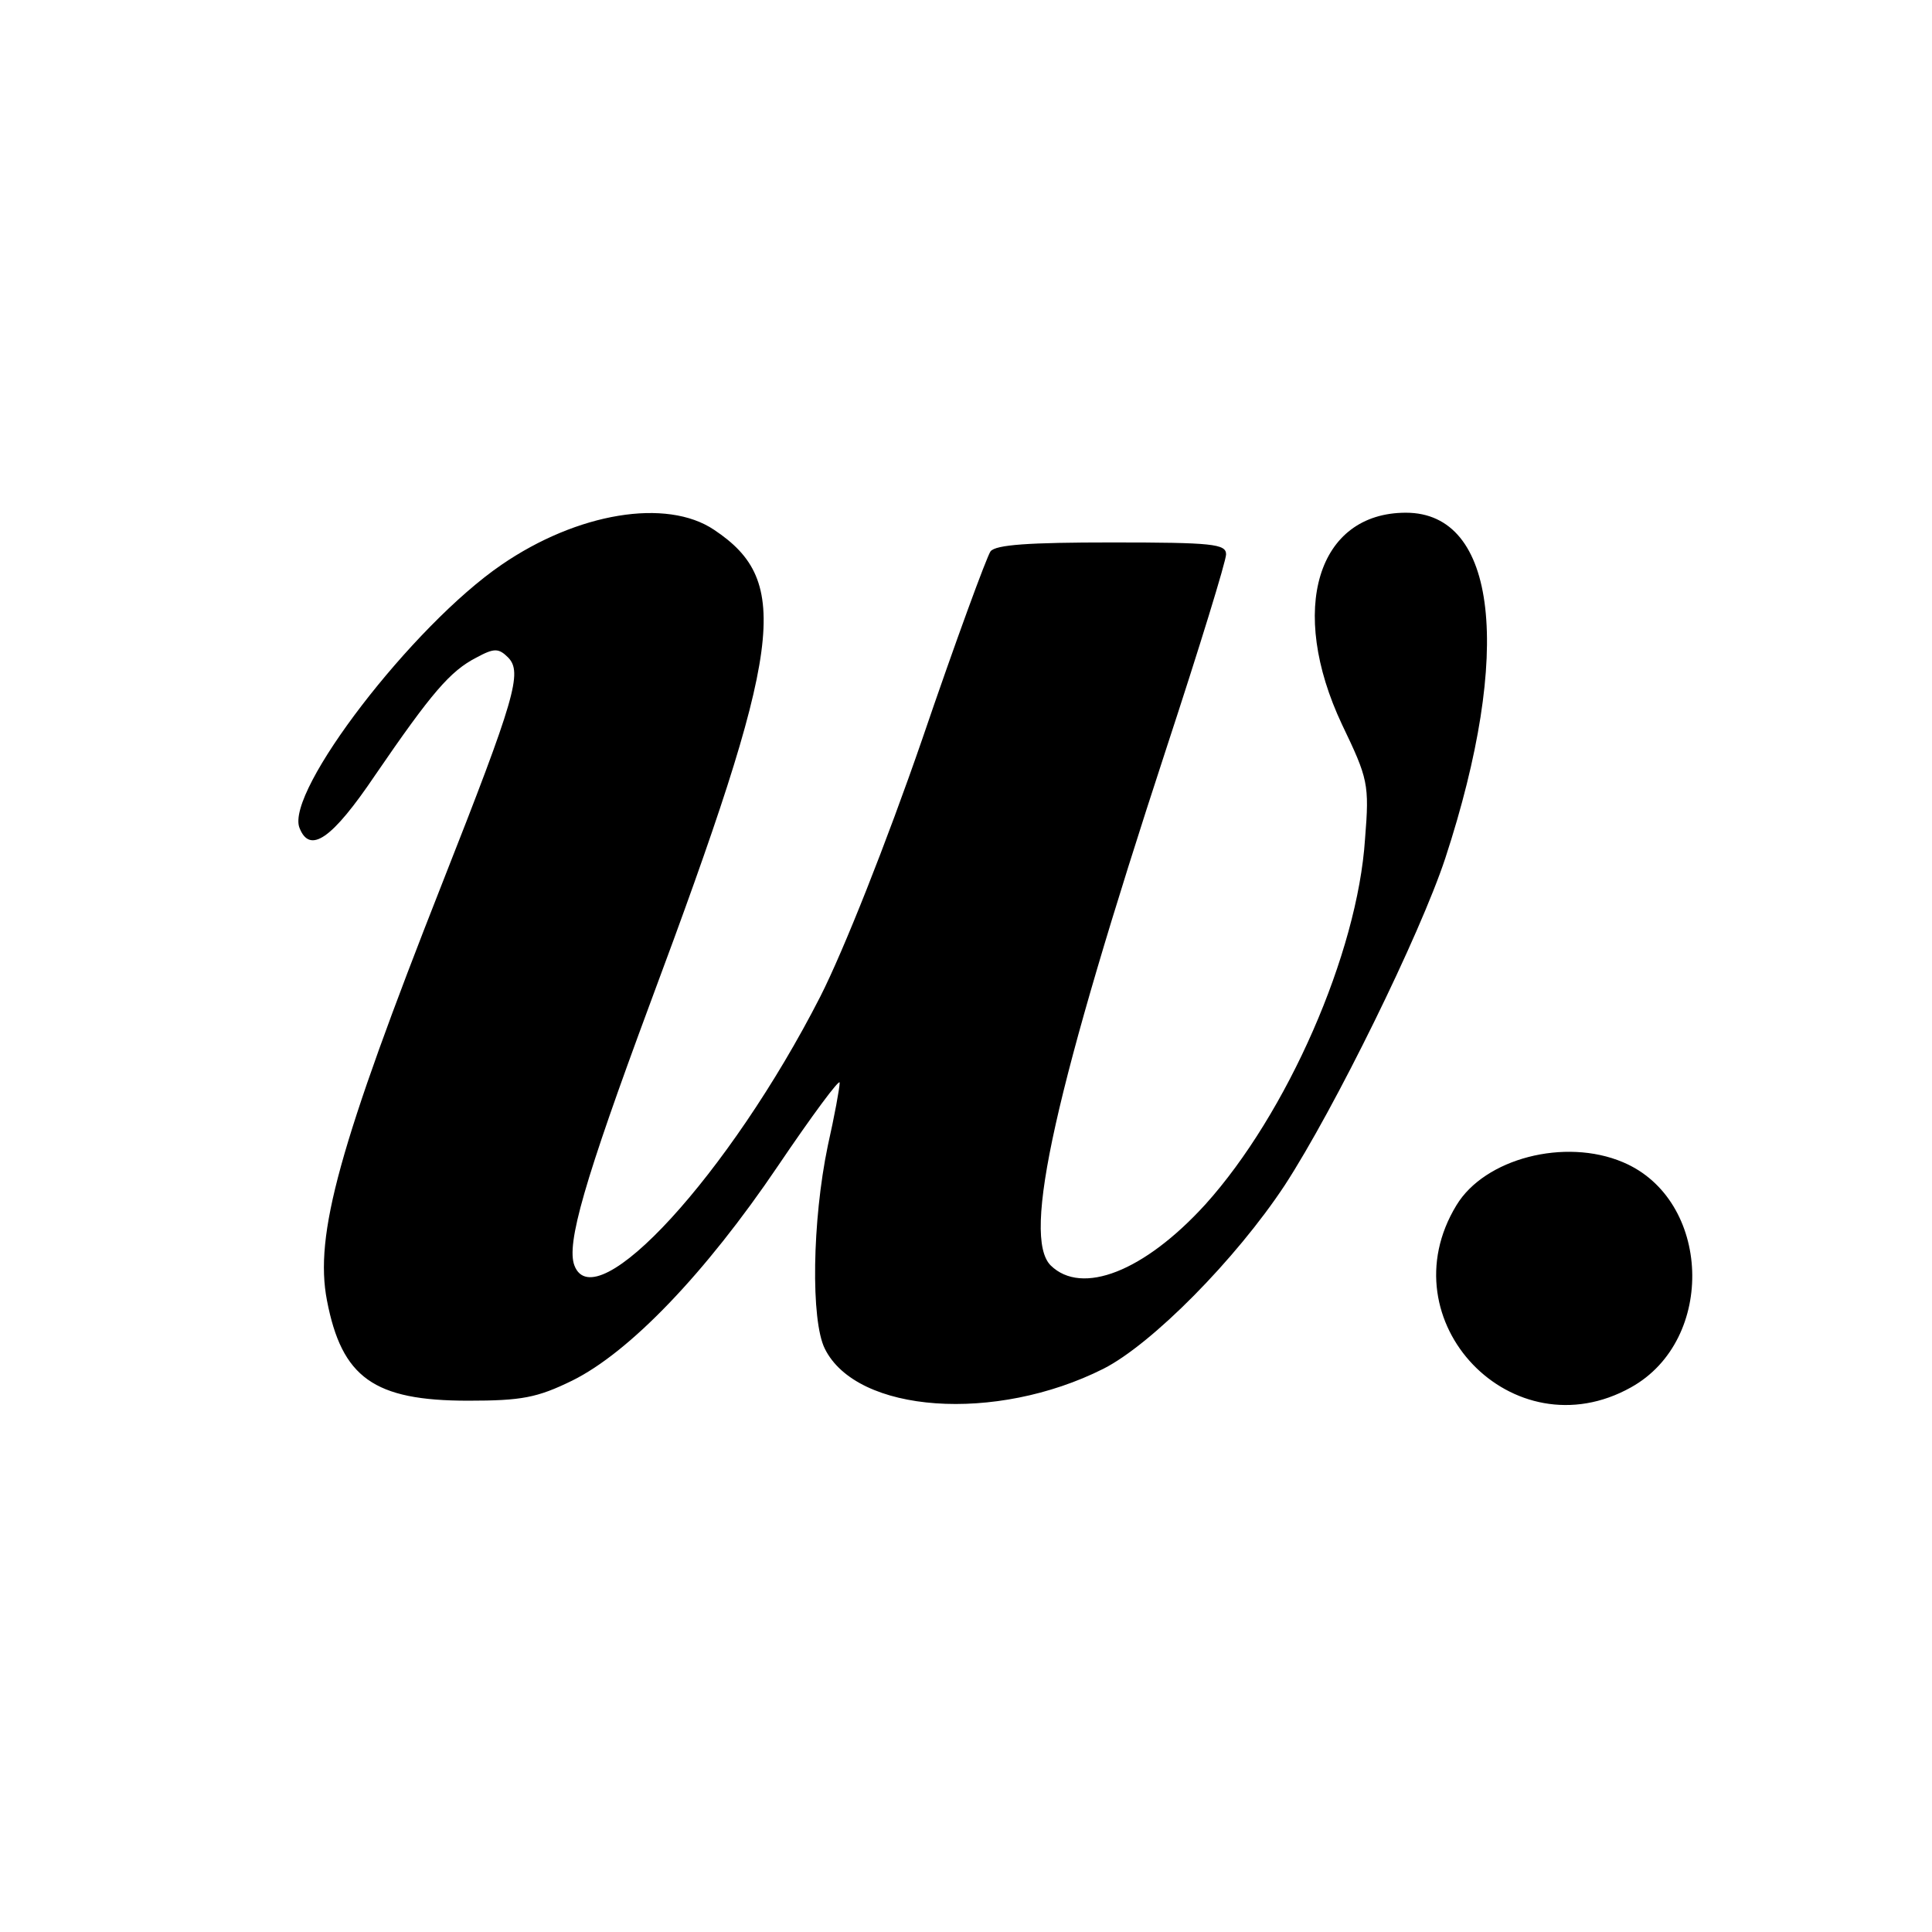 <?xml version="1.0" standalone="no"?>
<!DOCTYPE svg PUBLIC "-//W3C//DTD SVG 20010904//EN"
 "http://www.w3.org/TR/2001/REC-SVG-20010904/DTD/svg10.dtd">
<svg version="1.0" xmlns="http://www.w3.org/2000/svg"
 width="260pt" height="260pt" viewBox="0 0 260 260"
 preserveAspectRatio="xMidYMid meet">
<g transform="translate(0,260) scale(0.1,-0.1)"
fill="#000000" stroke="none">
<path d="m961 1887 c105 -70 93 -157 -86 -637 -89 -240 -113 -324 -102 -353 28
-74 209 123 331 362 31 61 89 207 137 346 45 132 87 246 92 253 7 9 52 12 163
12 136 0 154 -2 154 -16 0 -9 -36 -126 -80 -260 -151 -461 -195 -658 -156
-697 42 -41 126 -8 208 82 110 122 205 338 215 492 6 74 4 81 -31 154 -73 155
-33 285 86 285 123 0 144 -187 53 -465 -34 -103 -149 -337 -216 -440 -66 -100
-179 -214 -244 -247 -145 -73 -332 -60 -375 27 -19 38 -17 172 4 273 9 40 16
78 16 85 0 6 -37 -44 -83 -112 -98 -145 -200 -251 -277 -289 -47 -23 -68 -27
-140 -27 -127 0 -170 31 -190 135 -17 88 16 208 155 561 99 251 108 284 89
304 -13 13 -19 13 -43 0 -35 -18 -60 -47 -136 -158 -58 -86 -88 -107 -102 -71
-19 49 152 272 272 354 102 70 222 90 286 47z m1223 -851 c119 -50 126 -239
11 -303 -159 -89 -330 89 -235 245 38 63 146 91 224 58z"/>
</g>
</svg>
